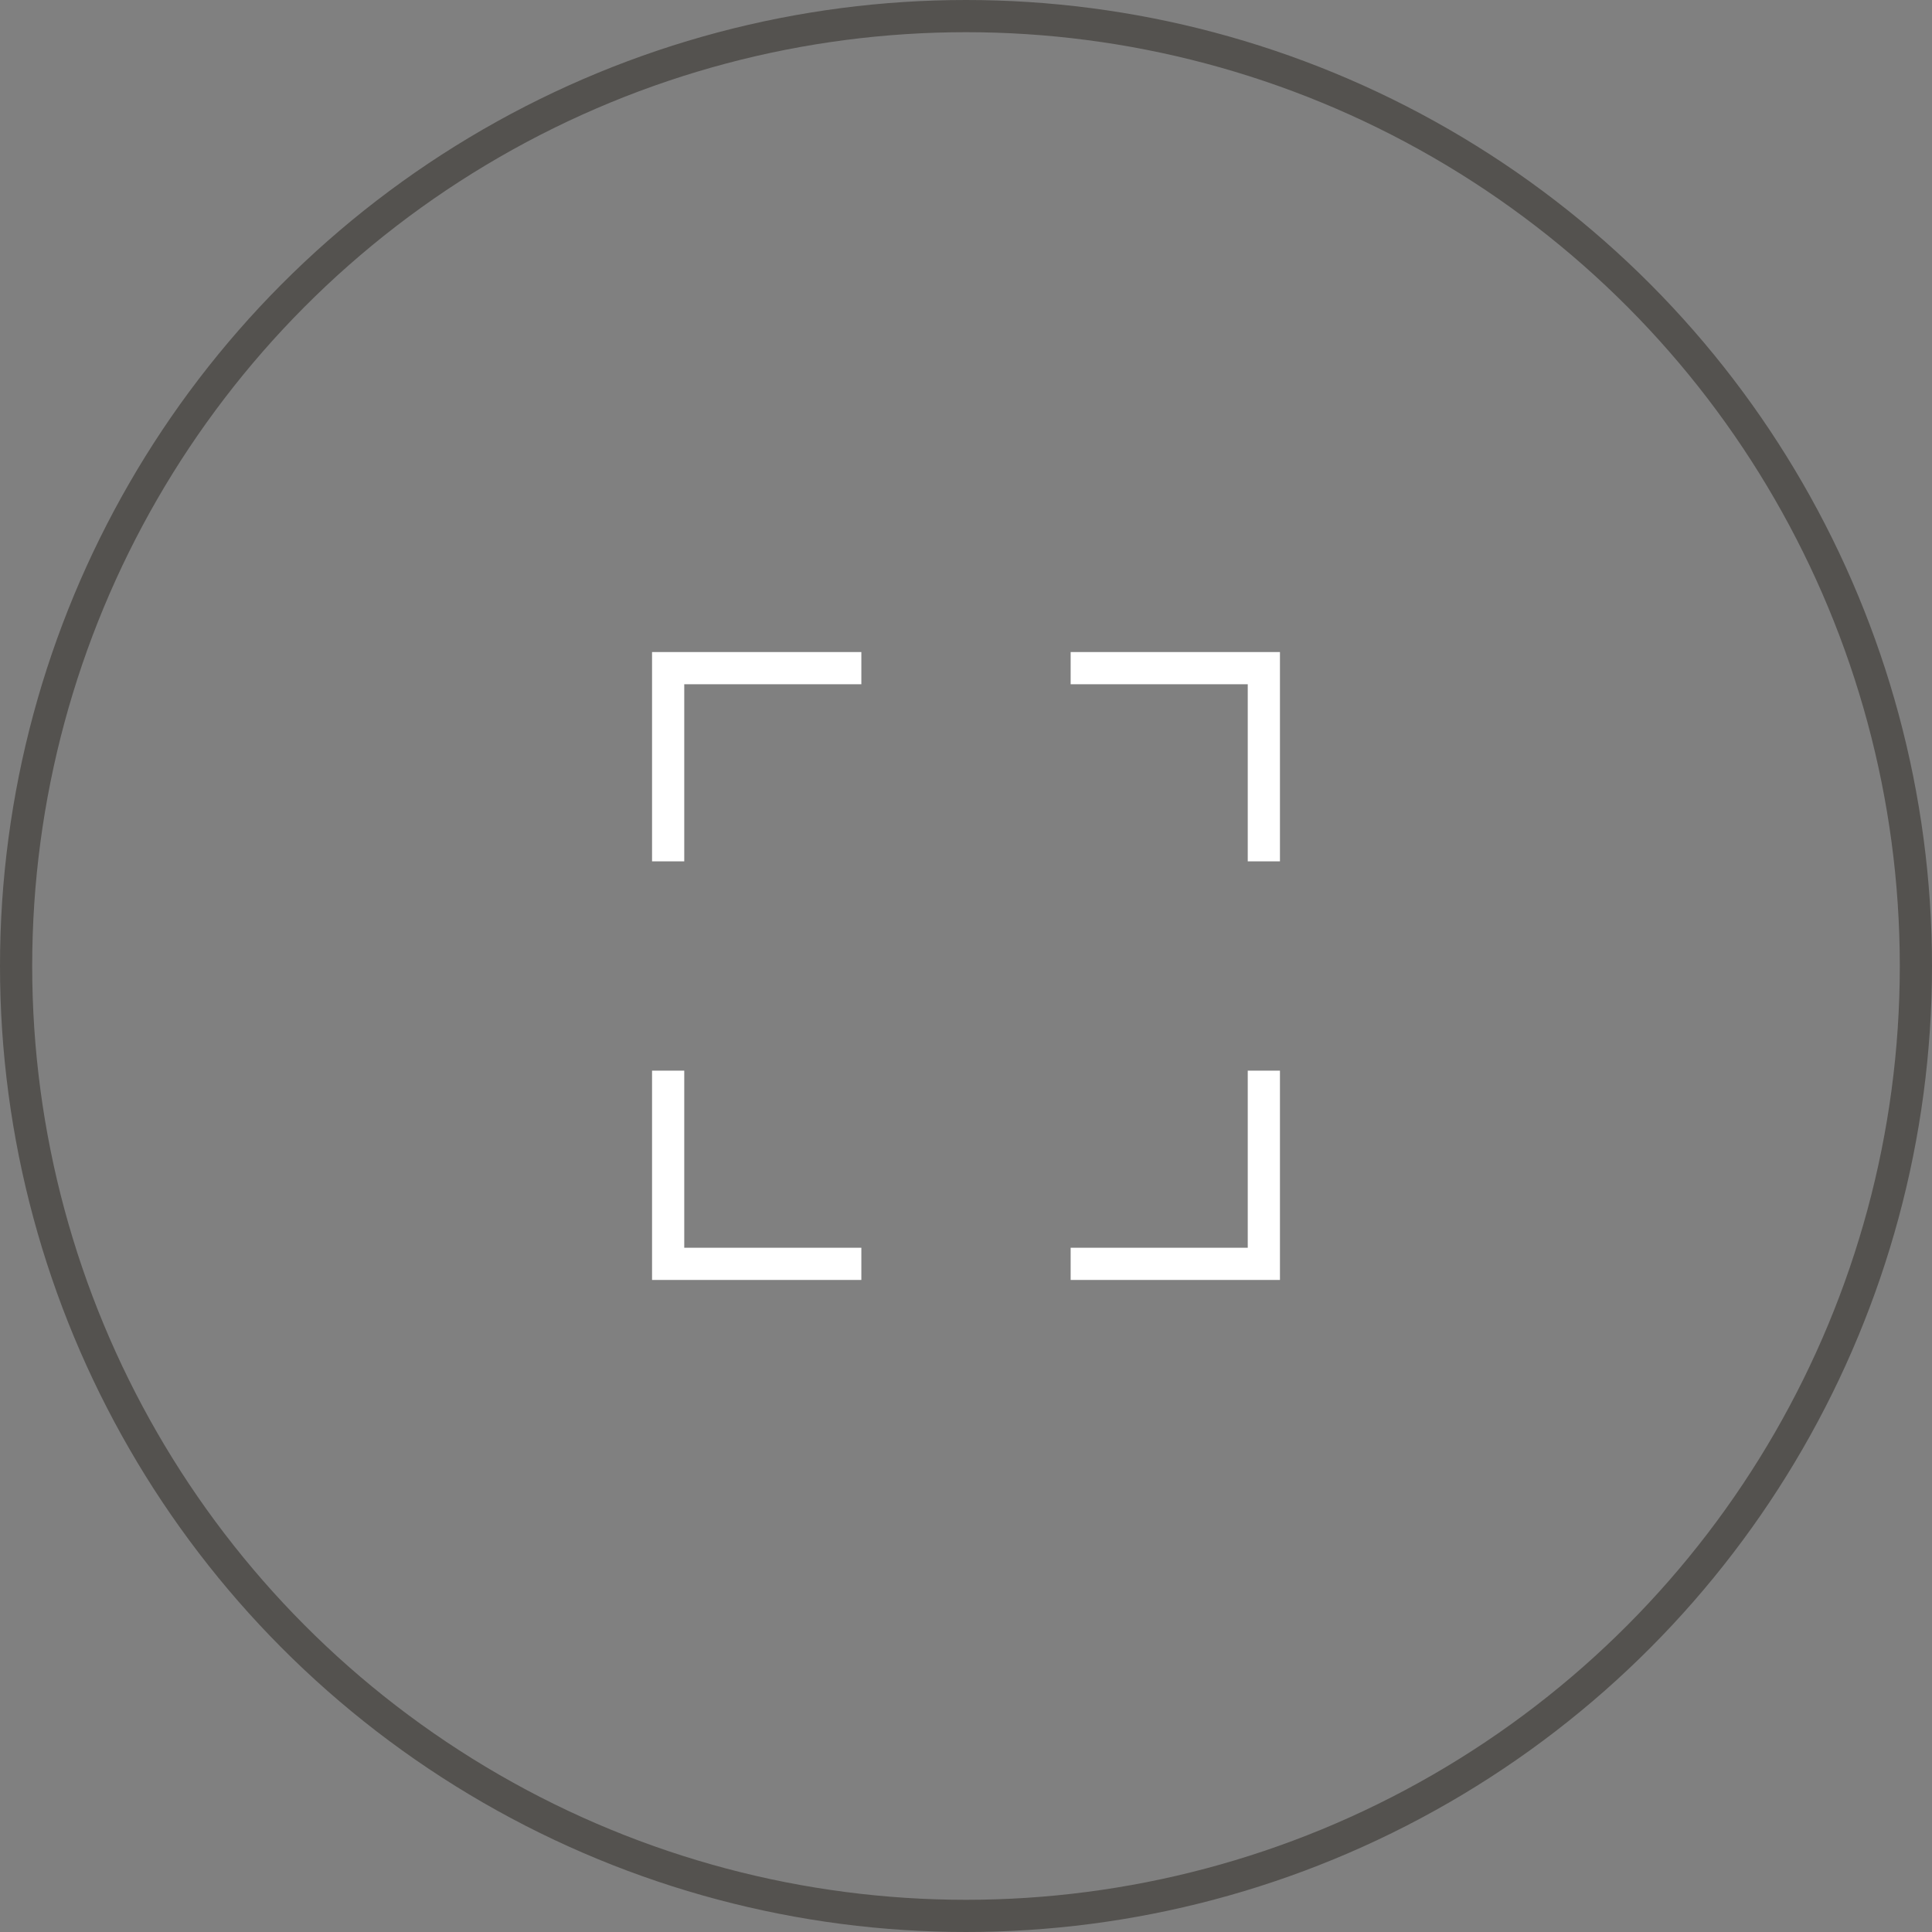 <?xml version="1.0" encoding="utf-8"?>
<!-- Generator: Adobe Illustrator 16.0.4, SVG Export Plug-In . SVG Version: 6.00 Build 0)  -->
<!DOCTYPE svg PUBLIC "-//W3C//DTD SVG 1.1//EN" "http://www.w3.org/Graphics/SVG/1.1/DTD/svg11.dtd">
<svg version="1.1" xmlns="http://www.w3.org/2000/svg" xmlns:xlink="http://www.w3.org/1999/xlink" x="0px" y="0px" width="60px"
	 height="60px" viewBox="0 0 60 60" enable-background="new 0 0 60 60" xml:space="preserve">
<rect x="0" y="0" width="60" height="60" fill="#808080" stroke="none"/>
<g id="Layer_1">
	<g>
		<g>
			<polygon fill="#FFFFFF" points="21.25,26.75 20.25,26.75 20.25,20.25 26.75,20.25 26.75,21.25 21.25,21.25 			"/>
		</g>
		<g>
			<polygon fill="#FFFFFF" points="38.75,26.75 39.75,26.75 39.75,20.25 33.25,20.25 33.25,21.25 38.75,21.25 			"/>
		</g>
		<g>
			<polygon fill="#FFFFFF" points="21.25,33.25 20.25,33.25 20.25,39.75 26.75,39.75 26.75,38.75 21.25,38.75 			"/>
		</g>
		<g>
			<polygon fill="#FFFFFF" points="38.75,33.25 39.75,33.25 39.75,39.75 33.25,39.75 33.25,38.75 38.75,38.75 			"/>
		</g>
	</g>
</g>
<g id="Layer_2">
	<g id="Ellipse_1_1_" transform="translate(60 60) rotate(180)">
		<circle fill="none" cx="30" cy="30" r="30"/>
		<circle fill="none" stroke="#54524F" cx="30" cy="30" r="29.5"/>
	</g>
</g>
</svg>
